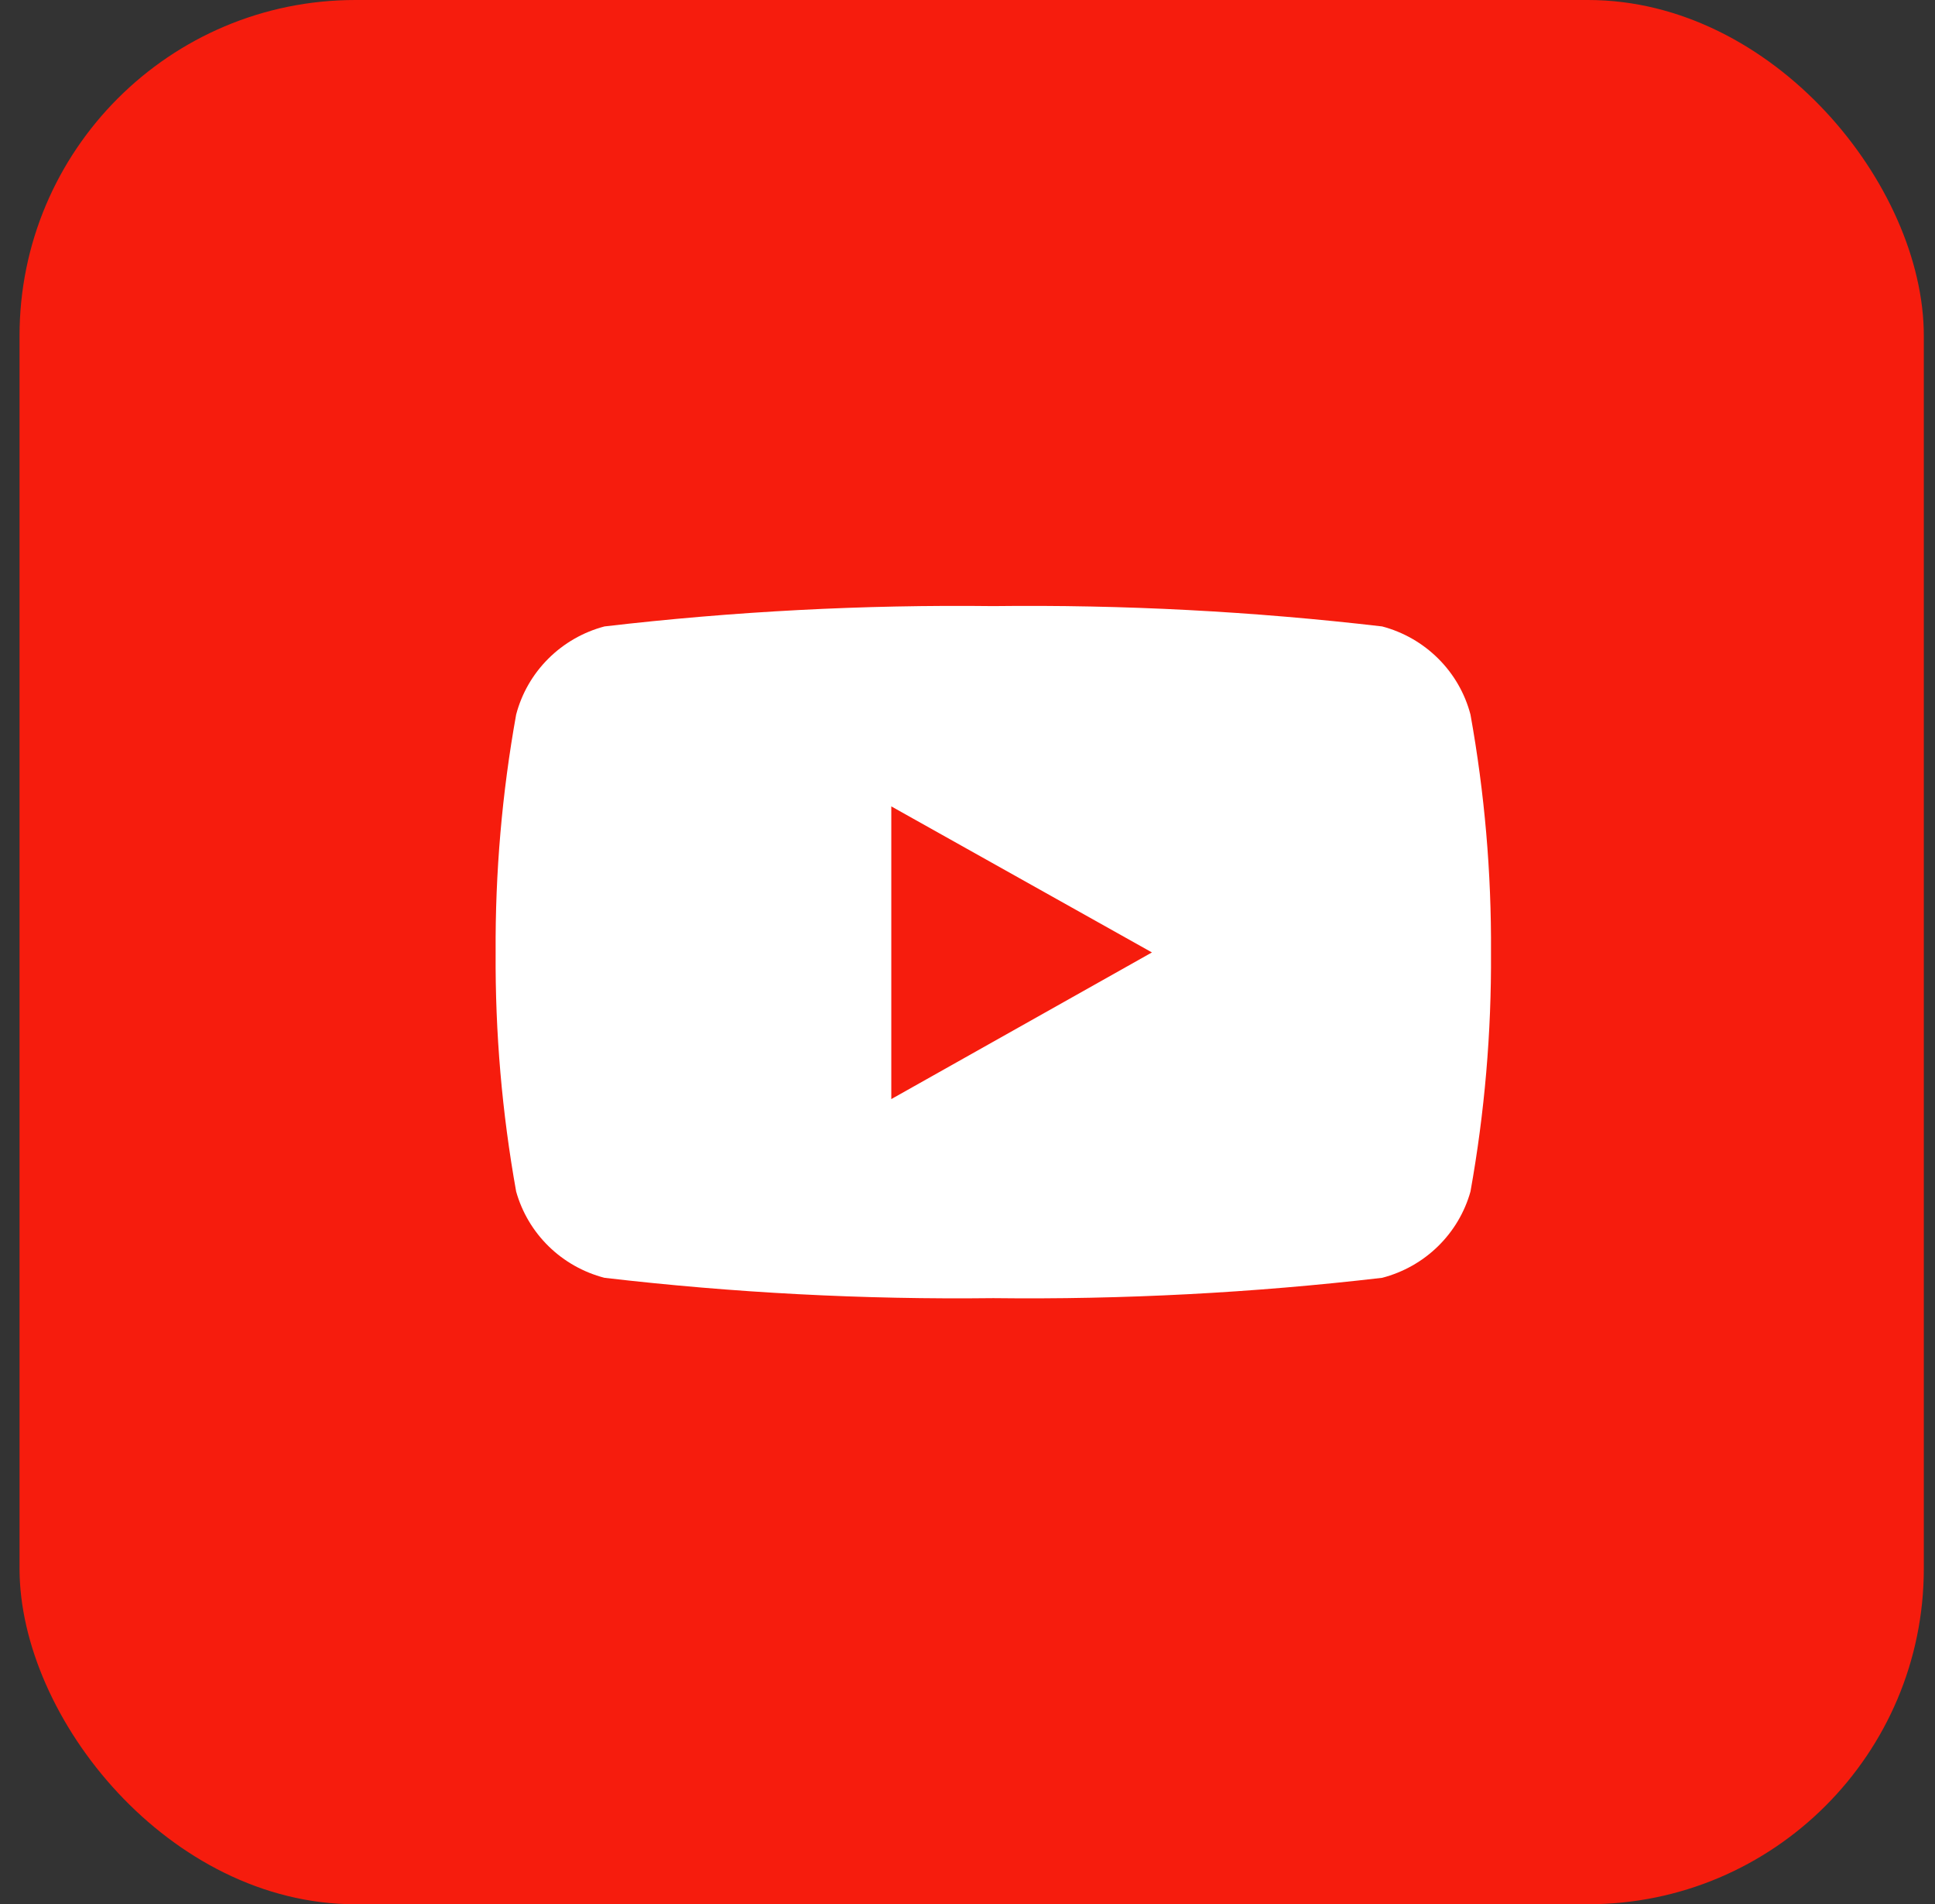 <svg width="63" height="62" viewBox="0 0 63 62" fill="none" xmlns="http://www.w3.org/2000/svg">
<rect x="0" y="0" width="63" height="62" fill="#333333" stroke="none"/>
<rect x="0.636" width="62" height="62" rx="10.932" fill="#F61C0D"/>
<path d="M47.876 23.265C47.696 22.578 47.335 21.95 46.829 21.446C46.324 20.942 45.693 20.579 45 20.396C40.799 19.905 36.57 19.684 32.34 19.734C28.111 19.684 23.882 19.905 19.681 20.396C18.988 20.579 18.357 20.942 17.852 21.446C17.346 21.95 16.985 22.578 16.805 23.265C16.345 25.821 16.121 28.414 16.137 31.01C16.12 33.62 16.344 36.225 16.805 38.795C16.995 39.471 17.36 40.087 17.865 40.58C18.369 41.073 18.996 41.426 19.681 41.604C23.882 42.094 28.111 42.316 32.34 42.266C36.57 42.316 40.799 42.094 45 41.604C45.685 41.426 46.312 41.073 46.816 40.58C47.321 40.087 47.687 39.471 47.876 38.795C48.337 36.225 48.56 33.62 48.544 31.01C48.56 28.414 48.336 25.821 47.876 23.265ZM29.019 35.805V26.255L37.505 31.01L29.019 35.785V35.805Z" fill="white"/>
</svg>
